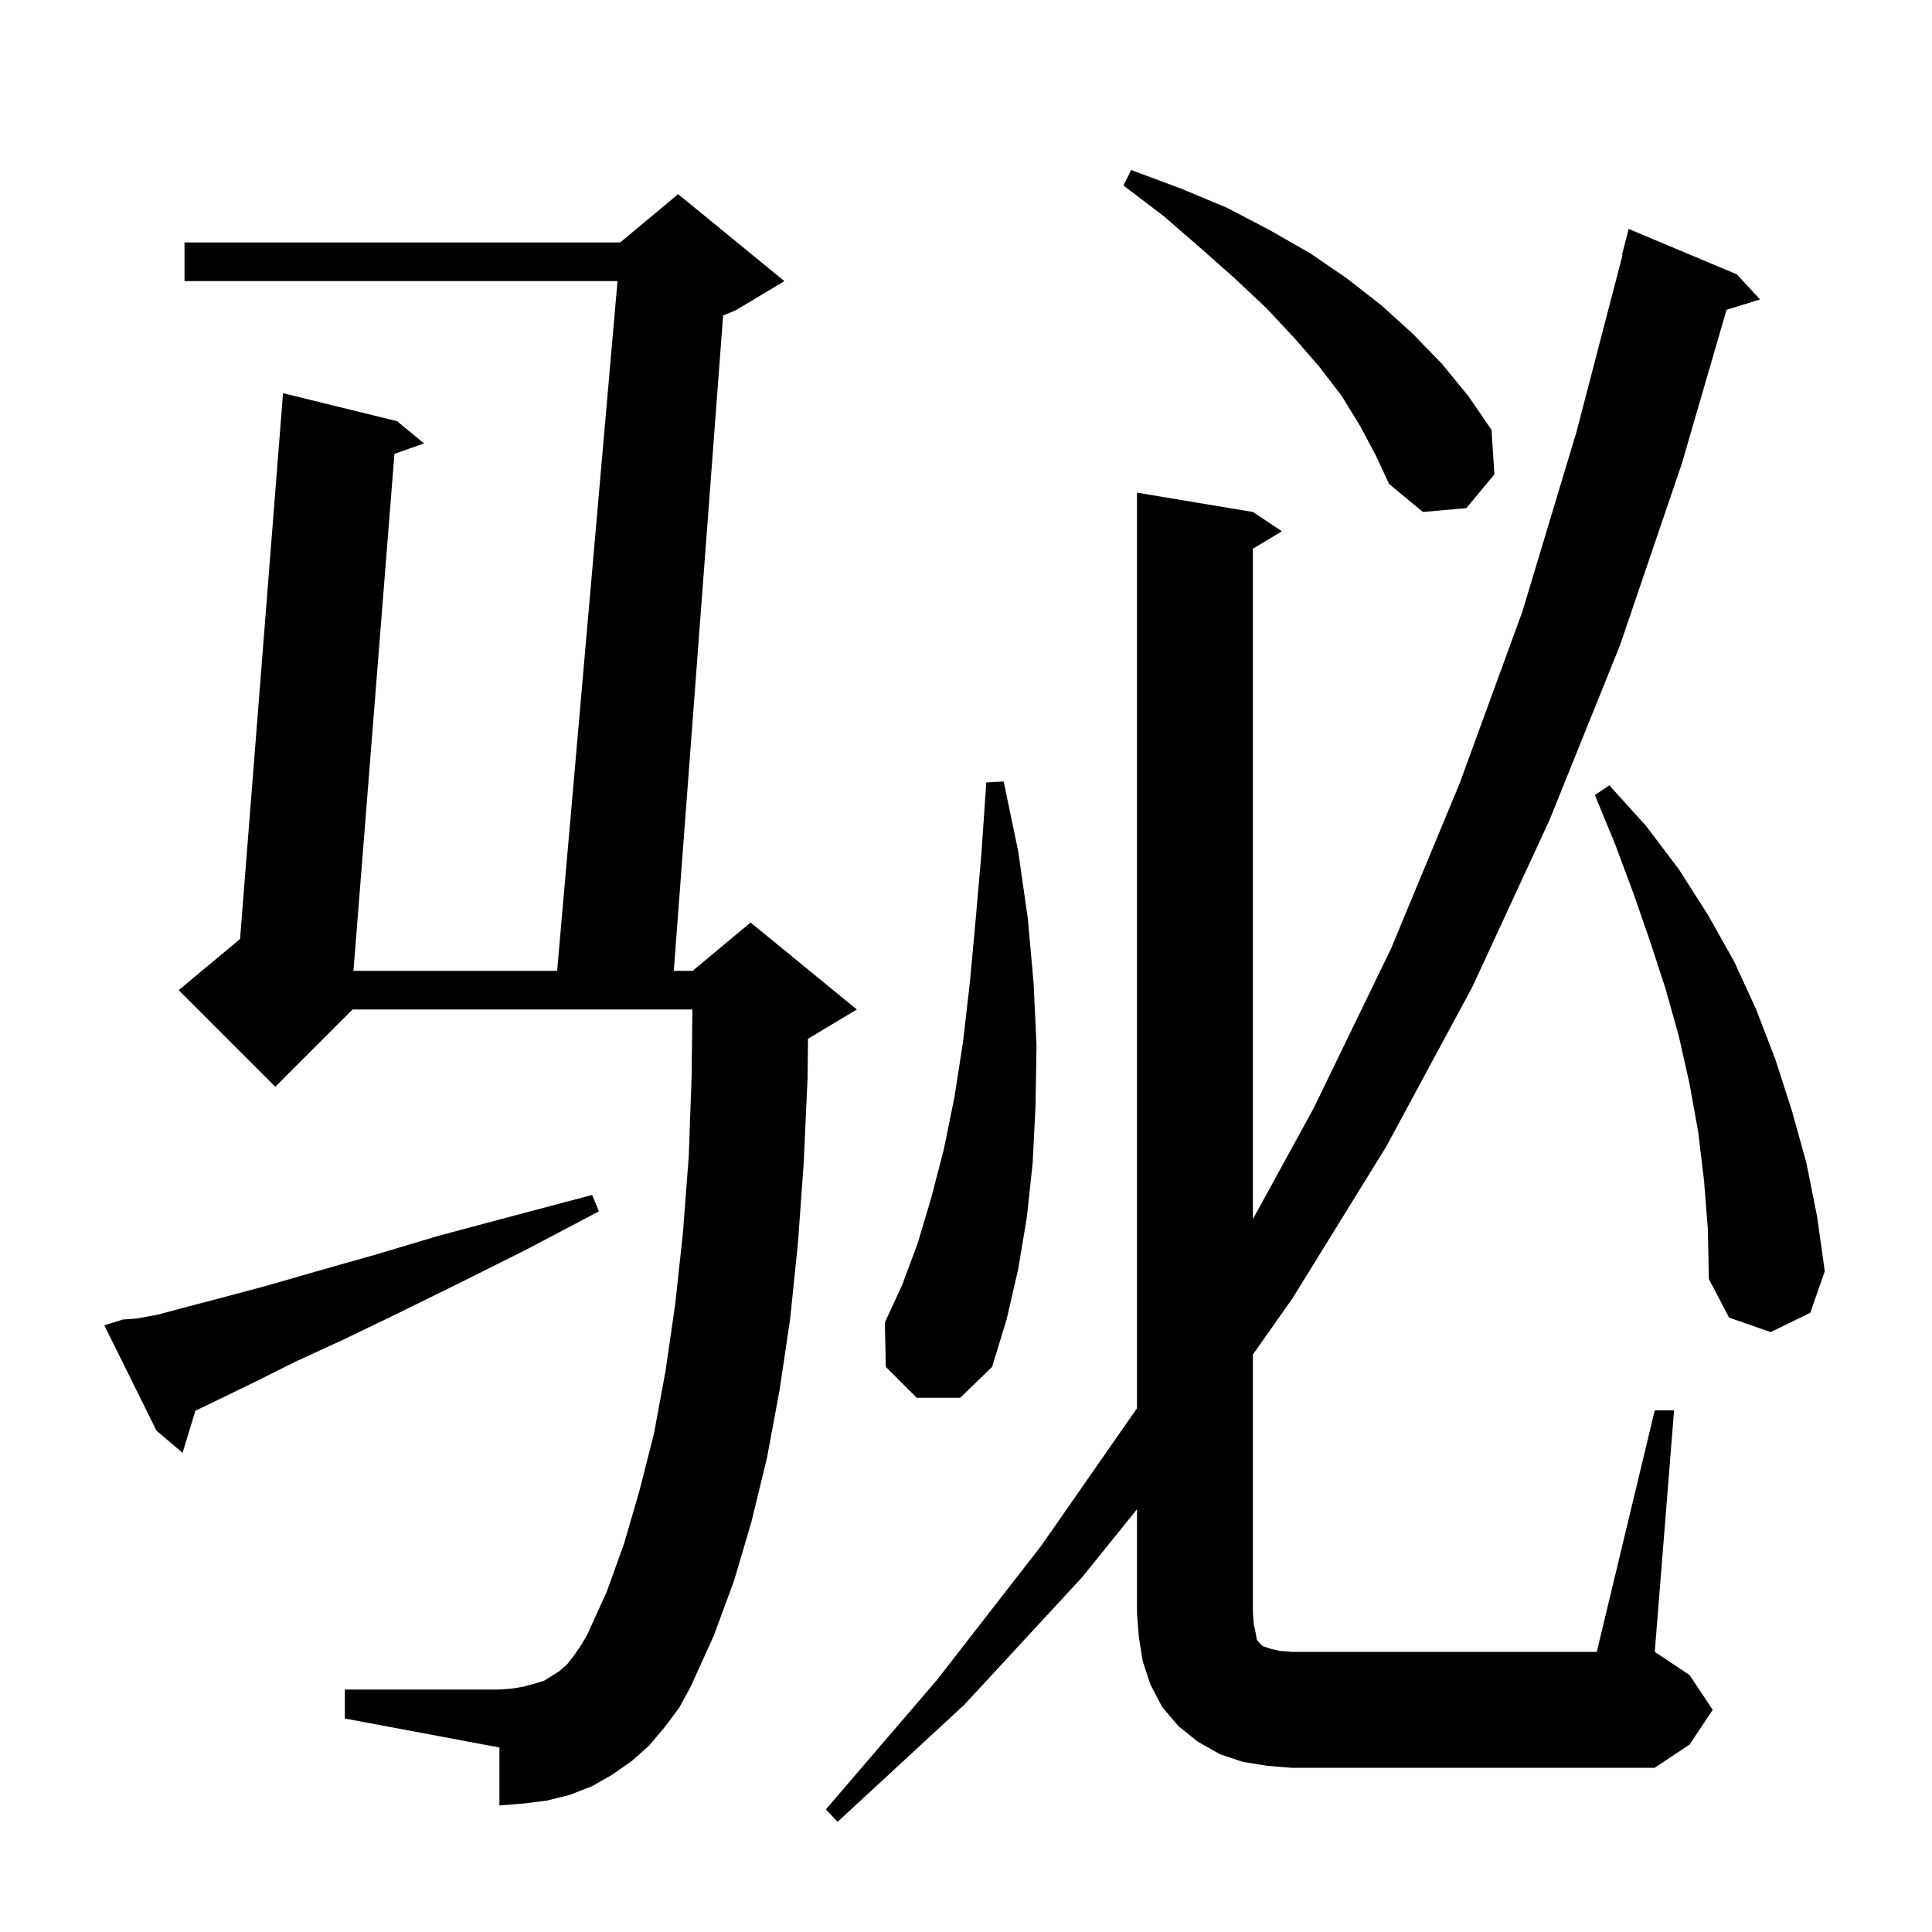 <svg xmlns="http://www.w3.org/2000/svg" xmlns:xlink="http://www.w3.org/1999/xlink" version="1.1" baseProfile="full" viewBox="0 0 200 200" width="200" height="200"><g fill="currentColor"><path d="M 171.3 146.0 L 173.3 146.0 L 171.3 171.0 L 174.9 173.4 L 177.3 177.0 L 174.9 180.6 L 171.3 183.0 L 133.7 183.0 L 131.2 182.8 L 128.7 182.4 L 126.3 181.6 L 124.0 180.3 L 122.0 178.7 L 120.3 176.7 L 119.1 174.4 L 118.3 172.0 L 117.9 169.5 L 117.7 167.0 L 117.7 156.238 L 112.0 163.3 L 99.8 176.5 L 86.7 188.6 L 85.5 187.3 L 97.0 173.9 L 107.8 160.0 L 117.7 145.787 L 117.7 51.0 L 129.7 53.0 L 132.7 55.0 L 129.7 56.8 L 129.7 126.201 L 136.0 114.7 L 144.0 98.2 L 151.1 81.1 L 157.6 63.3 L 163.2 44.7 L 167.963 26.411 L 167.9 26.4 L 168.6 23.7 L 179.8 28.4 L 182.2 31.0 L 178.732 32.072 L 174.1 48.0 L 167.7 66.8 L 160.4 84.9 L 152.4 102.2 L 143.5 118.7 L 133.8 134.4 L 129.7 140.218 L 129.7 167.0 L 129.8 168.2 L 130.0 169.1 L 130.1 169.7 L 130.3 170.0 L 130.7 170.4 L 131.6 170.7 L 132.5 170.9 L 133.7 171.0 L 165.3 171.0 Z M 68.8 178.8 L 67.2 180.7 L 65.4 182.3 L 63.4 183.7 L 61.3 184.9 L 59.0 185.8 L 56.6 186.4 L 54.2 186.7 L 51.7 186.9 L 51.7 180.9 L 35.7 177.9 L 35.7 174.9 L 51.7 174.9 L 53.0 174.8 L 54.2 174.6 L 55.3 174.3 L 56.3 174.0 L 57.9 173.0 L 58.7 172.3 L 59.4 171.4 L 60.1 170.4 L 60.8 169.2 L 62.8 164.8 L 64.6 159.8 L 66.2 154.3 L 67.7 148.4 L 68.9 141.9 L 69.9 135.0 L 70.7 127.6 L 71.3 119.7 L 71.6 111.3 L 71.677 104.5 L 36.5 104.5 L 28.5 112.5 L 18.5 102.5 L 24.85 97.208 L 29.3 40.7 L 41.1 43.6 L 43.9 45.9 L 40.832 46.983 L 36.59 100.5 L 57.675 100.5 L 63.925 29.1 L 19.1 29.1 L 19.1 25.1 L 64.2 25.1 L 70.2 20.1 L 81.2 29.1 L 76.2 32.1 L 74.857 32.66 L 69.751 100.5 L 71.7 100.5 L 77.7 95.5 L 88.7 104.5 L 83.7 107.5 L 83.645 107.523 L 83.6 111.6 L 83.2 120.4 L 82.6 128.7 L 81.8 136.5 L 80.7 143.9 L 79.4 150.9 L 77.8 157.5 L 76.0 163.6 L 73.9 169.3 L 71.5 174.6 L 70.3 176.8 Z M 12.7 136.6 L 14.1 136.5 L 16.3 136.1 L 19.3 135.3 L 23.1 134.3 L 27.6 133.1 L 32.8 131.6 L 38.8 129.9 L 45.5 127.9 L 53.0 125.9 L 61.3 123.7 L 62.0 125.4 L 54.4 129.4 L 47.4 132.9 L 41.1 136.0 L 35.5 138.7 L 30.5 141.0 L 26.3 143.1 L 22.8 144.8 L 20.226 146.043 L 18.9 150.4 L 16.2 148.1 L 10.8 137.2 Z M 94.9 144.7 L 91.7 141.5 L 91.6 136.9 L 93.4 133.0 L 95.0 128.7 L 96.4 124.0 L 97.7 119.0 L 98.8 113.6 L 99.7 107.8 L 100.4 101.7 L 101.0 95.2 L 101.6 88.3 L 102.1 81.0 L 103.9 80.9 L 105.4 88.1 L 106.4 95.1 L 107.0 101.8 L 107.3 108.2 L 107.2 114.4 L 106.9 120.4 L 106.3 126.0 L 105.4 131.4 L 104.2 136.6 L 102.7 141.5 L 99.4 144.7 Z M 176.4 122.2 L 175.8 117.2 L 174.9 112.2 L 173.8 107.3 L 172.4 102.3 L 170.8 97.4 L 169.1 92.5 L 167.2 87.4 L 165.1 82.3 L 166.6 81.3 L 170.4 85.5 L 173.8 90.0 L 176.8 94.7 L 179.5 99.5 L 181.8 104.5 L 183.8 109.7 L 185.5 115.0 L 187.0 120.4 L 188.1 125.9 L 188.9 131.6 L 187.4 135.9 L 183.3 137.9 L 179.0 136.4 L 176.9 132.4 L 176.8 127.3 Z M 140.8 44.1 L 138.9 41.0 L 136.6 38.0 L 134.0 35.0 L 131.1 31.9 L 127.8 28.8 L 124.3 25.7 L 120.5 22.4 L 116.3 19.2 L 117.1 17.6 L 122.2 19.5 L 127.0 21.5 L 131.4 23.8 L 135.6 26.2 L 139.4 28.8 L 143.0 31.6 L 146.3 34.6 L 149.3 37.7 L 152.0 41.0 L 154.4 44.5 L 154.7 49.1 L 151.8 52.6 L 147.3 53.0 L 143.8 50.1 L 142.4 47.1 Z "/></g></svg>